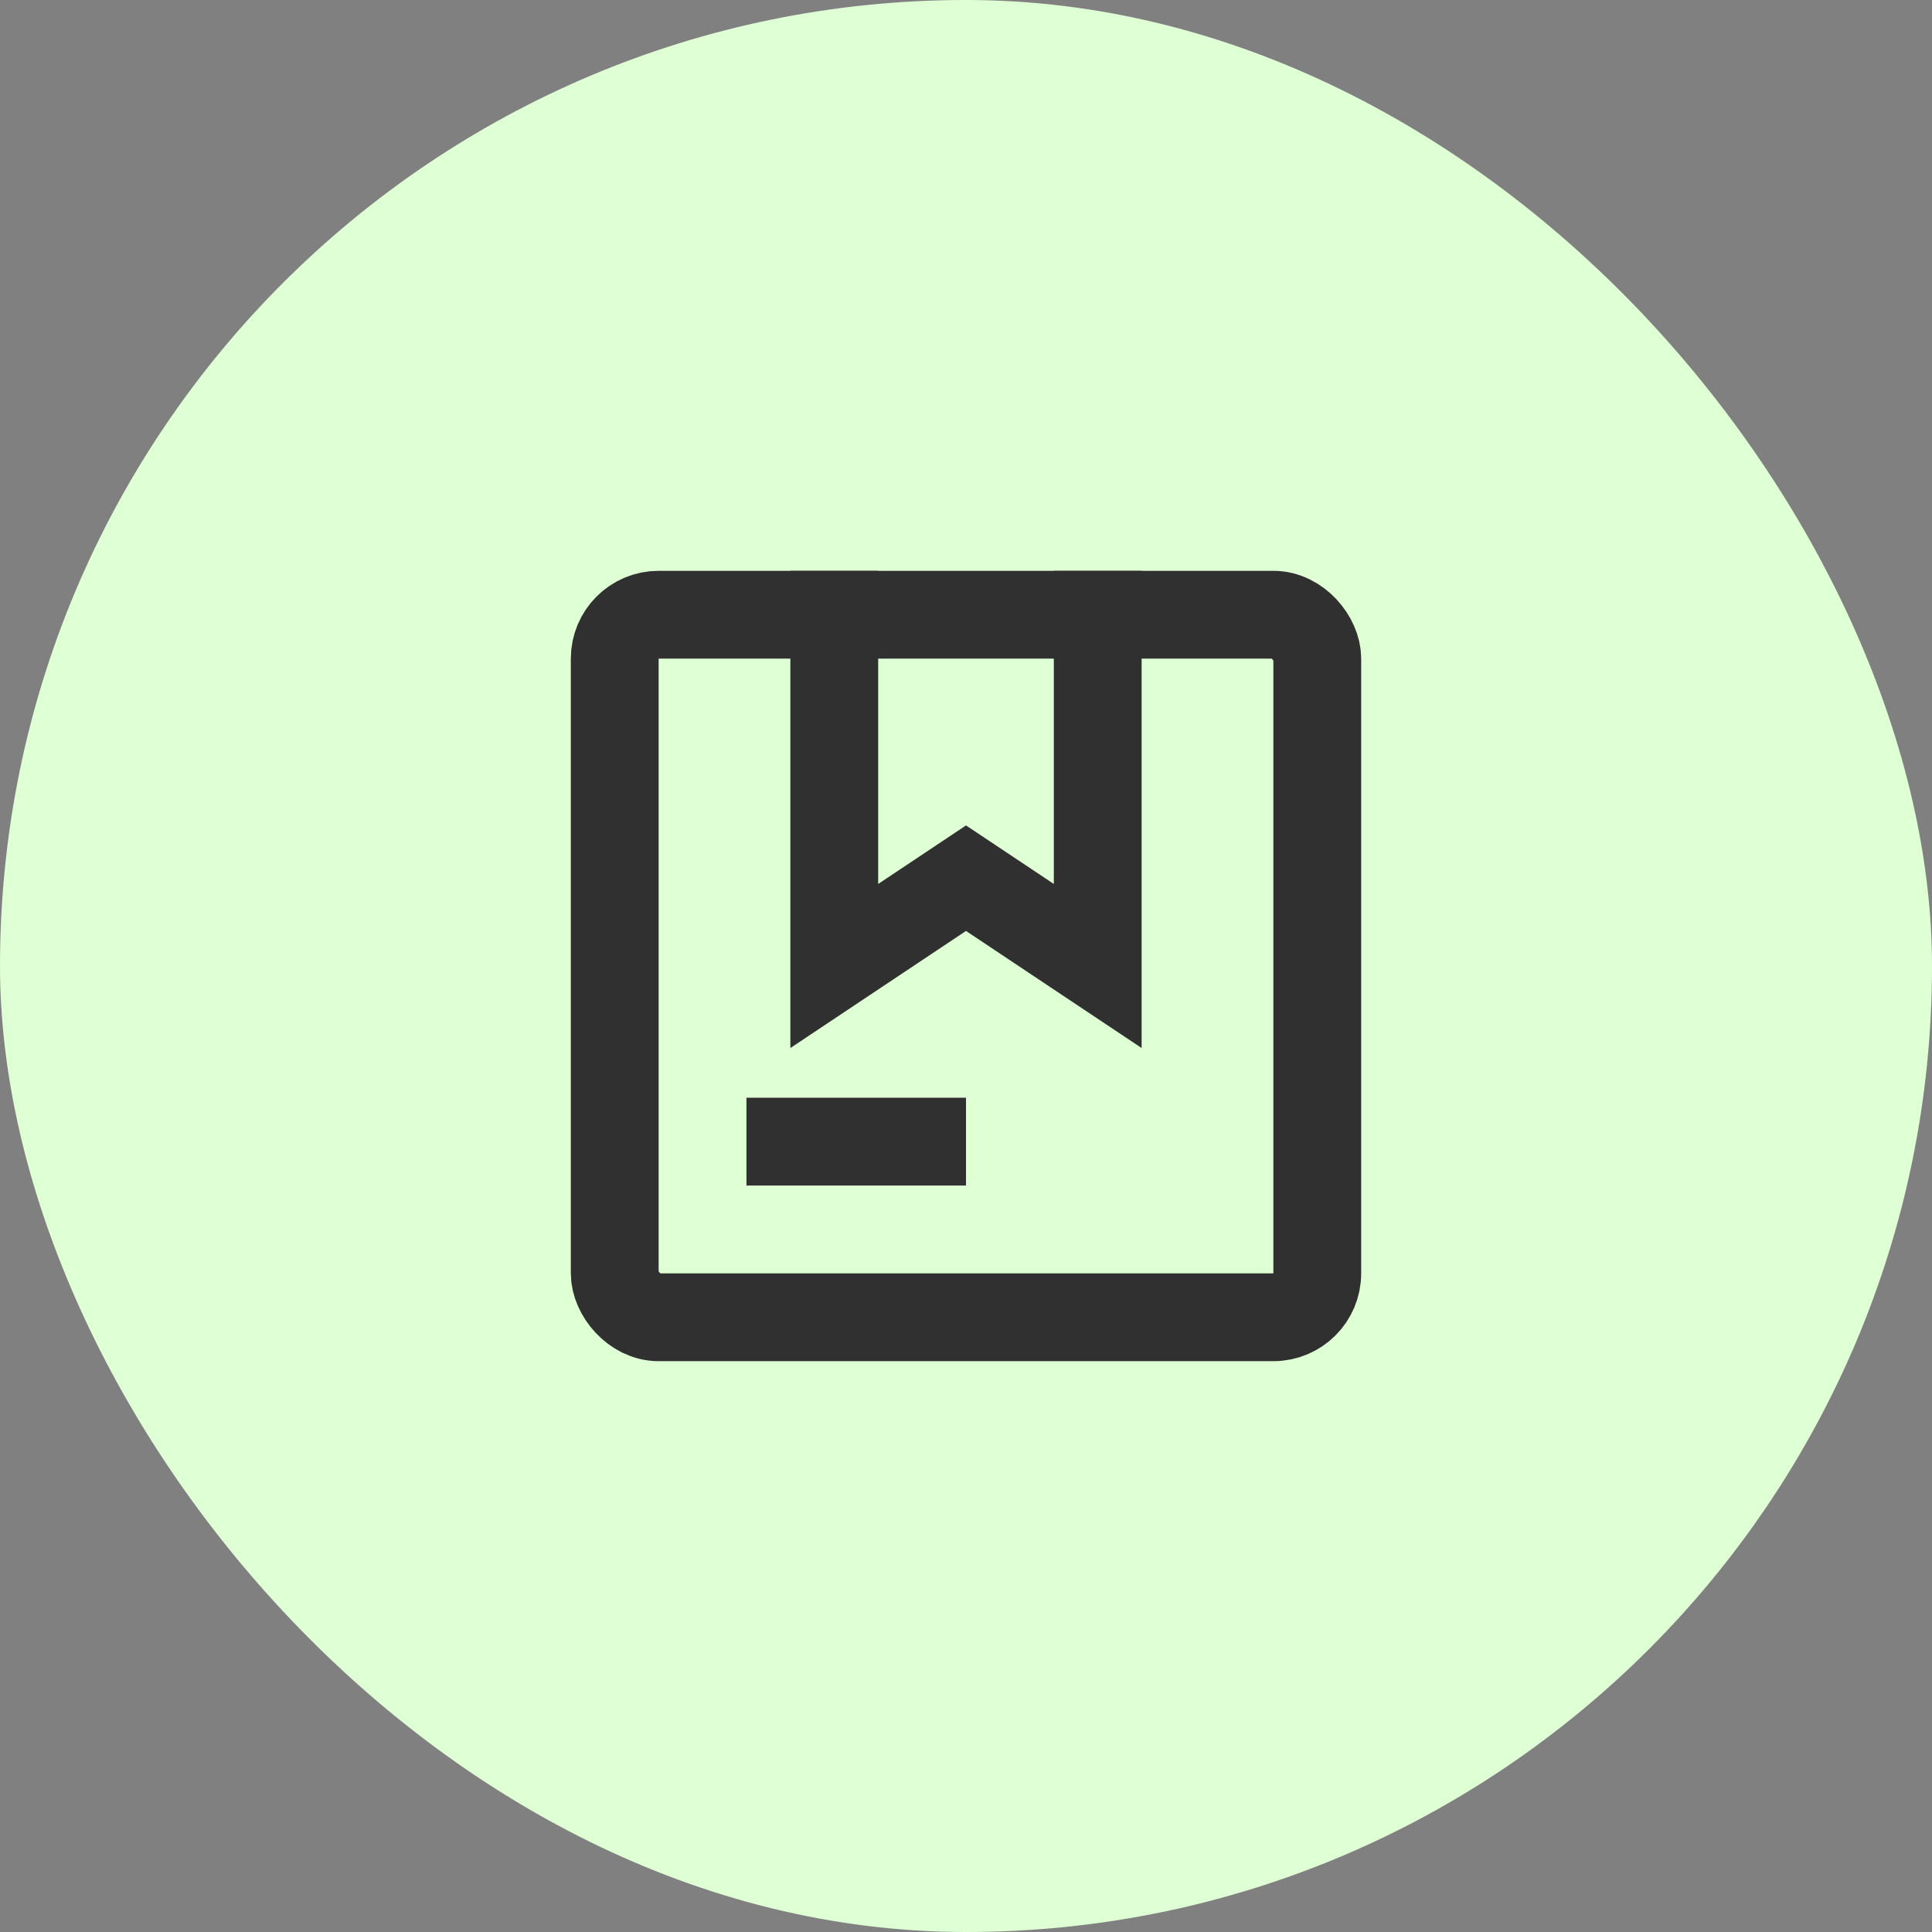 <svg width="44" height="44" viewBox="0 0 44 44" fill="none" xmlns="http://www.w3.org/2000/svg"><rect x="0" y="0" width="44" height="44" fill="#808080" stroke="none"/><rect width="44" height="44" rx="22" fill="#DFFFD5"/><rect x="14" y="14" width="16" height="16" rx="1" stroke="#303030" stroke-width="2"/><path d="M19 13v9l3-2 3 2v-9m-8 13h5" stroke="#303030" stroke-width="2"/></svg>